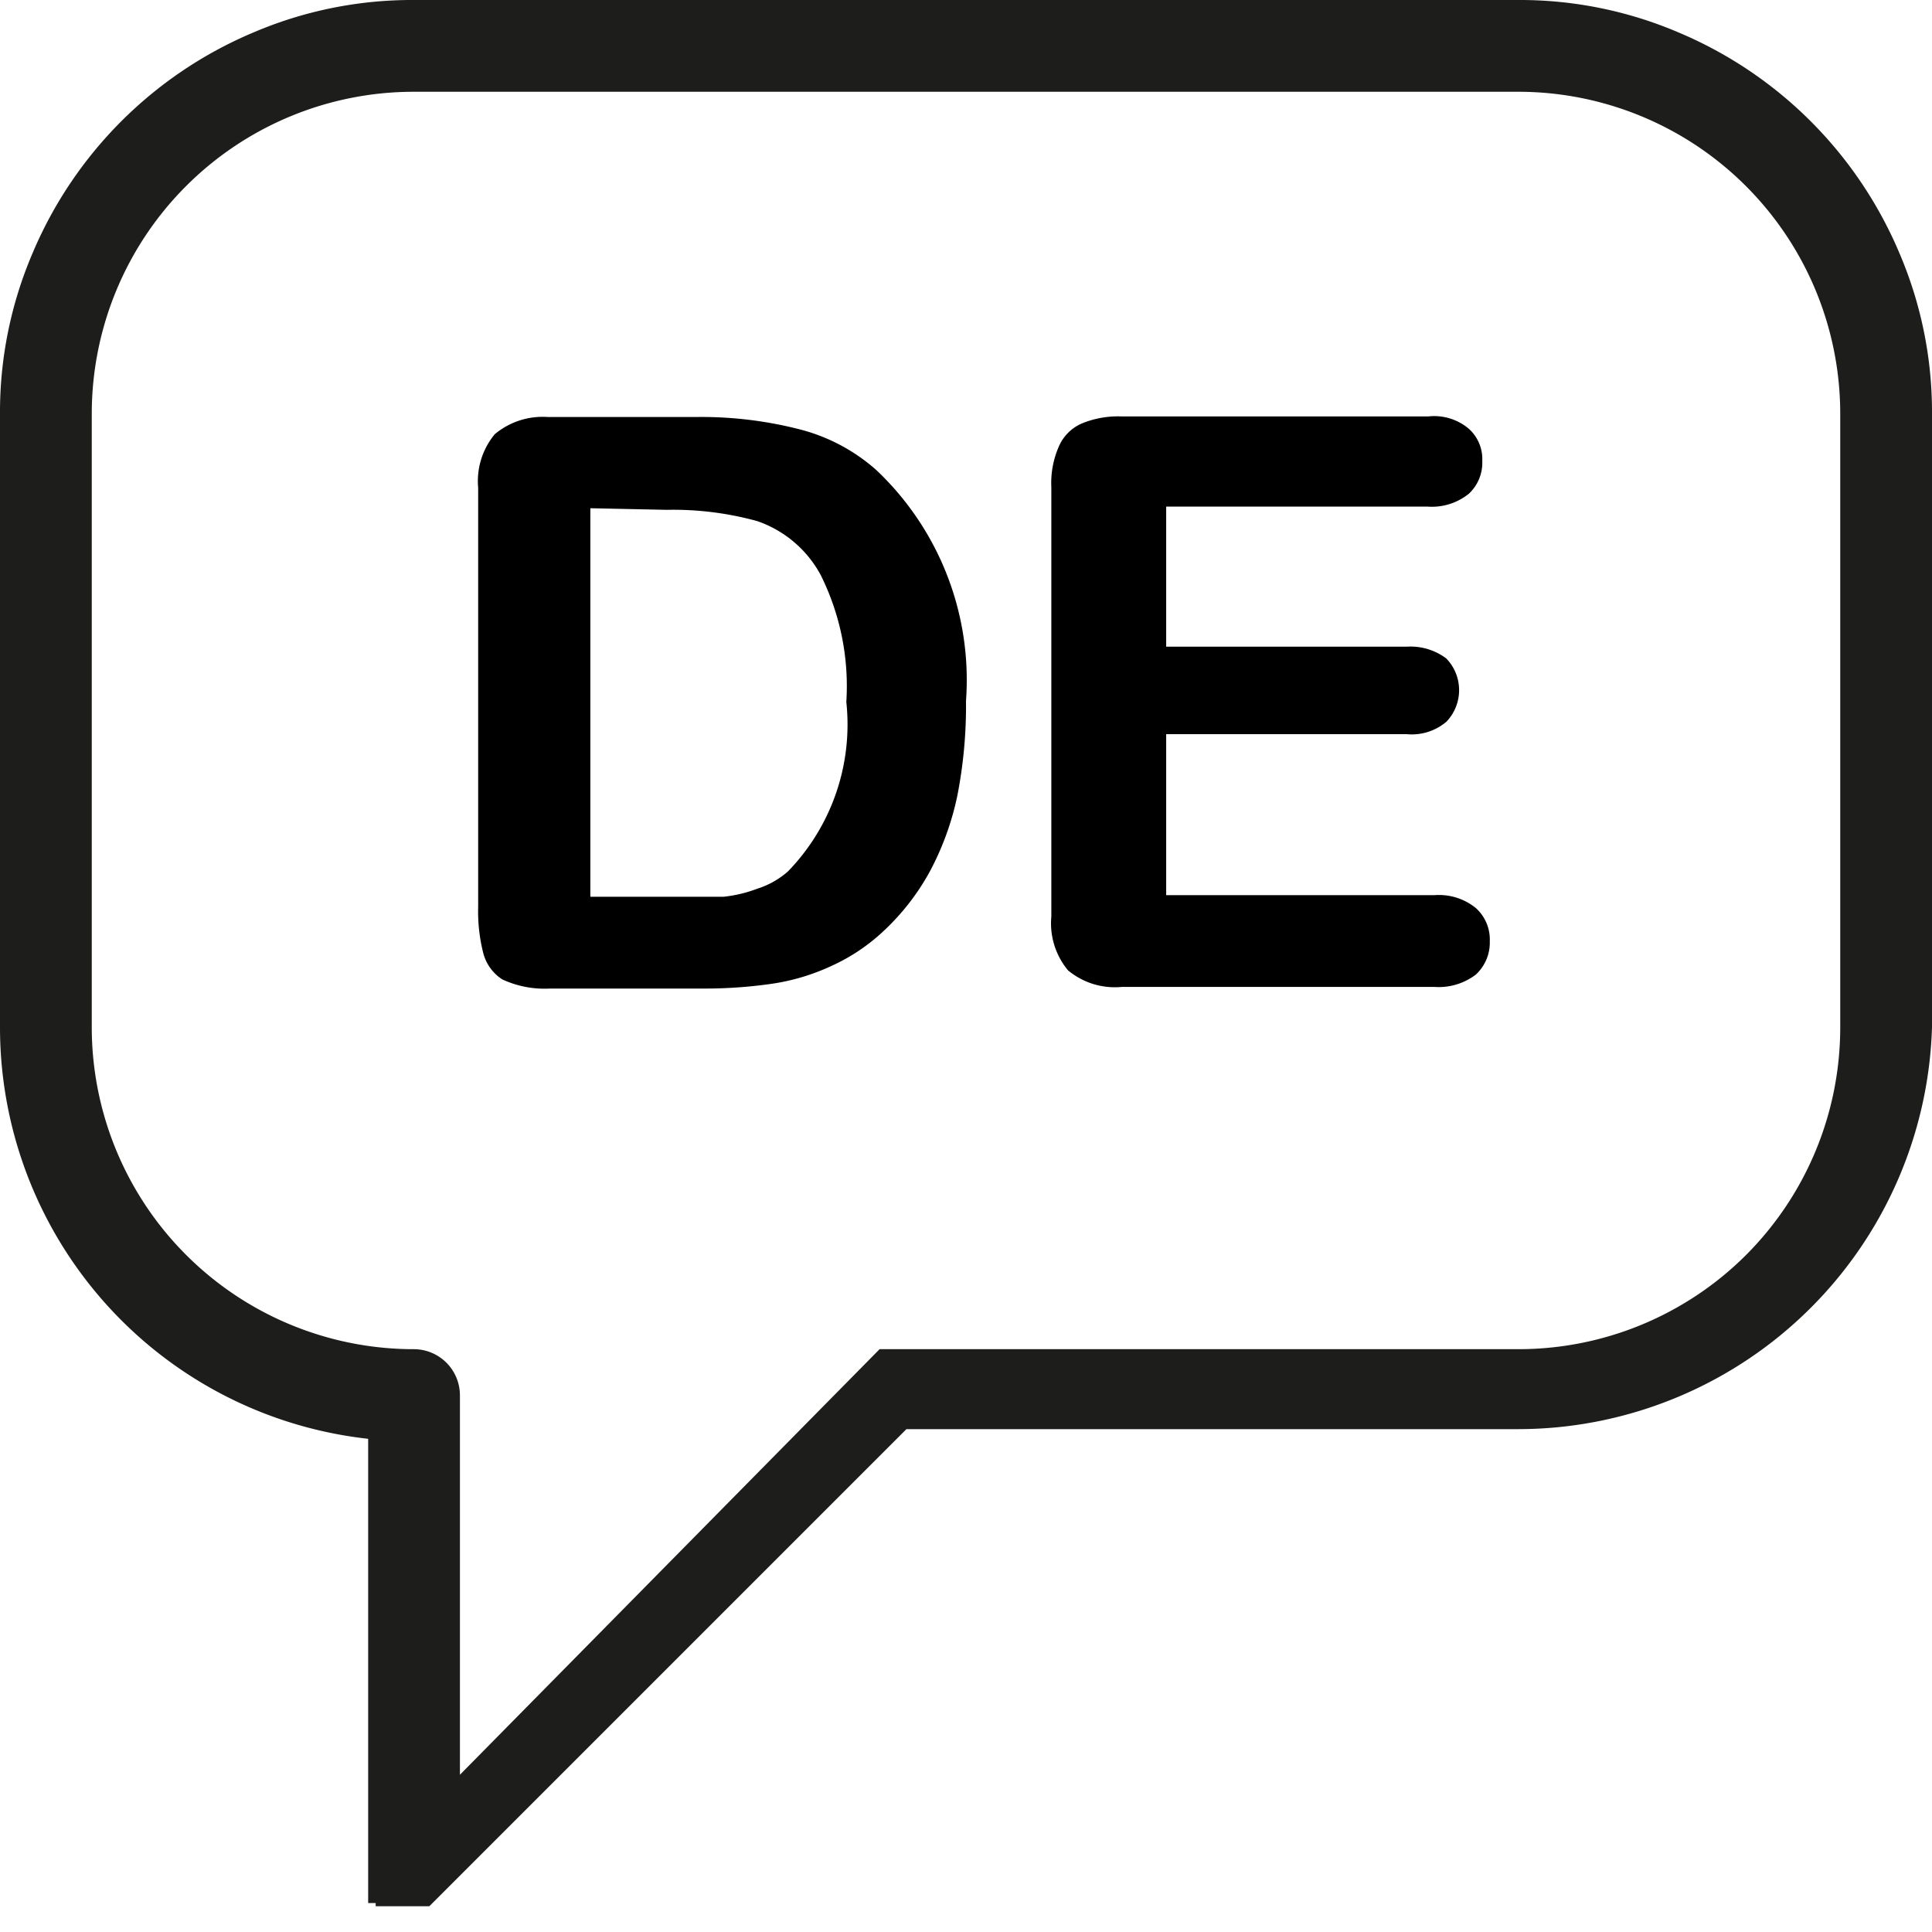 <svg xmlns="http://www.w3.org/2000/svg" viewBox="0 0 36 36"><g id="Layer_2" data-name="Layer 2"><g id="Outlines_Blase_copy" data-name="Outlines Blase copy"><g id="DE"><path d="M35.39,4.71a7.71,7.71,0,0,0-4.1-4.1,7.52,7.52,0,0,0-3-.61H7.71a7.52,7.52,0,0,0-3,.61,7.71,7.71,0,0,0-4.1,4.1,7.52,7.52,0,0,0-.61,3V19.14A7.72,7.72,0,0,0,2.26,24.6a7.7,7.7,0,0,0,4.6,2.21V35.3h0v0h0v0h0v.16H7v.06H7l0,0v0h0v0l0,0h0l0,0h0l0,0h0l0,0h1l0,0h0v0h0l0,0h0l8.89-8.89H28.29a7.72,7.72,0,0,0,5.45-2.26A7.72,7.72,0,0,0,36,19.14V7.71A7.52,7.52,0,0,0,35.39,4.71ZM32.53,23.39a6,6,0,0,1-4.24,1.75H16.44l0,0h0l0,0h-.05l0,0h0l0,0h0L8.57,33.07V26a.86.86,0,0,0-.86-.86,6,6,0,0,1-6-6V7.71a6,6,0,0,1,6-6H28.29a6,6,0,0,1,6,6V19.14A6,6,0,0,1,32.53,23.39Z" style="fill:#1d1d1b"/><path d="M10.2,7.77H13A7.37,7.37,0,0,1,14.9,8a3.43,3.43,0,0,1,1.43.76A5.38,5.38,0,0,1,18,13.06a8.72,8.72,0,0,1-.16,1.76,5.28,5.28,0,0,1-.52,1.43,4.4,4.4,0,0,1-.89,1.13,3.56,3.56,0,0,1-.94.62,4,4,0,0,1-1.1.33,8.74,8.74,0,0,1-1.32.09H10.25a1.87,1.87,0,0,1-.89-.17A.83.83,0,0,1,9,17.74a3.16,3.16,0,0,1-.09-.84V9.09a1.37,1.37,0,0,1,.31-1A1.39,1.39,0,0,1,10.2,7.77ZM11,9.47v7.24h1.64q.54,0,.84,0a2.5,2.5,0,0,0,.63-.15,1.59,1.59,0,0,0,.57-.32,3.93,3.93,0,0,0,1.09-3.16,4.64,4.64,0,0,0-.48-2.37,2.13,2.13,0,0,0-1.18-1,5.9,5.9,0,0,0-1.69-.21Z"/><path d="M26.6,9.44H21.73v2.61h4.48a1.11,1.11,0,0,1,.74.22.85.85,0,0,1,0,1.18,1,1,0,0,1-.74.23H21.73v3h5a1.09,1.09,0,0,1,.77.24.79.79,0,0,1,.26.62.81.81,0,0,1-.26.62,1.14,1.14,0,0,1-.77.23H20.9a1.36,1.36,0,0,1-1-.31,1.37,1.37,0,0,1-.31-1v-8a1.69,1.69,0,0,1,.14-.76.82.82,0,0,1,.43-.43,1.77,1.77,0,0,1,.75-.13h5.7a1,1,0,0,1,.76.23.76.76,0,0,1,.25.6.79.79,0,0,1-.25.61A1.1,1.1,0,0,1,26.6,9.44Z"/></g></g></g></svg>